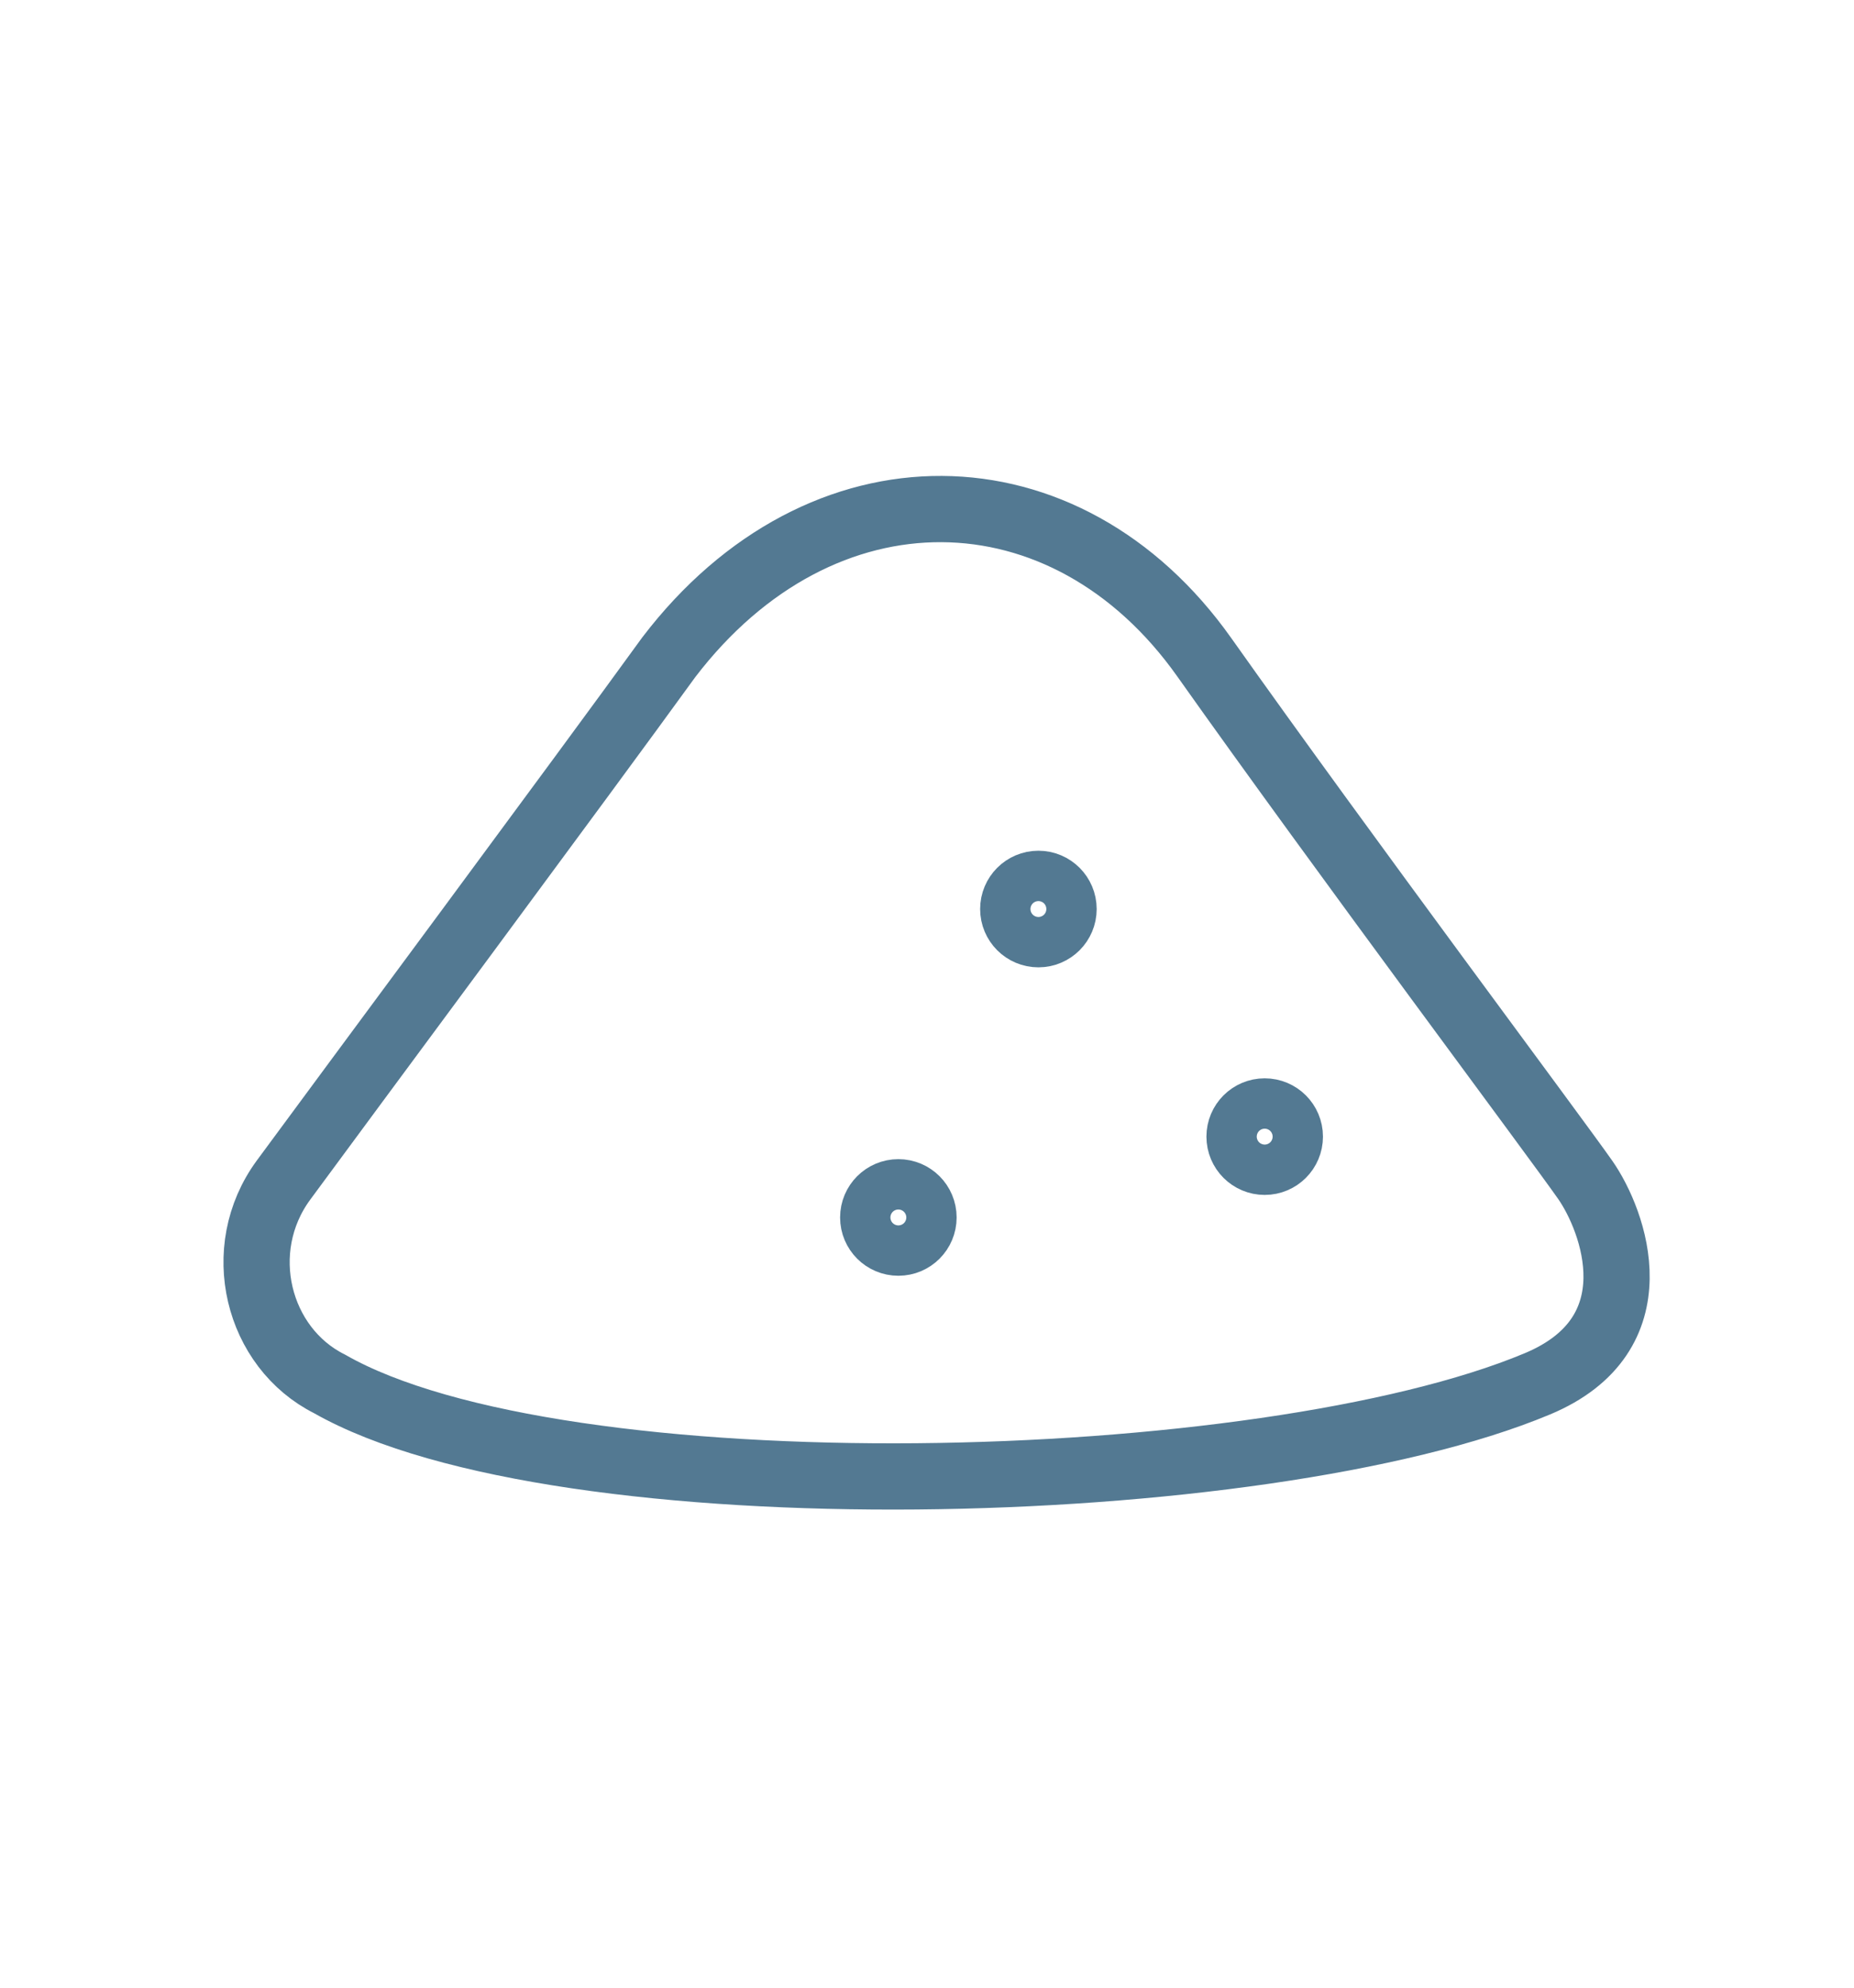 <svg xml:space="preserve" style="enable-background:new 0 0 1120 1200;" viewBox="0 0 1120 1200" y="0px" x="0px" xmlns:xlink="http://www.w3.org/1999/xlink" xmlns="http://www.w3.org/2000/svg" id="Ebene_1" version="1.1">
<style type="text/css">
	.st0{fill:none;stroke:#537992;stroke-width:40;stroke-miterlimit:10;}
</style>
<path d="M171.3,712.4c36.6-49.8,180.6-243.7,232.7-315.6c92.1-120.6,239.9-118,323.5,0S940.7,688,957.7,712.4
	s43,93.1-29.1,123.1c-166,69.3-590.1,79.5-729.5,0C155.5,813.7,140.4,754.4,171.3,712.4z" class="st0"></path>
<circle r="15.2" cy="548.8" cx="627.3" class="st0"></circle>
<circle r="15.2" cy="686.2" cx="764" class="st0"></circle>
<circle r="15.2" cy="735" cx="542.7" class="st0"></circle>
</svg>
